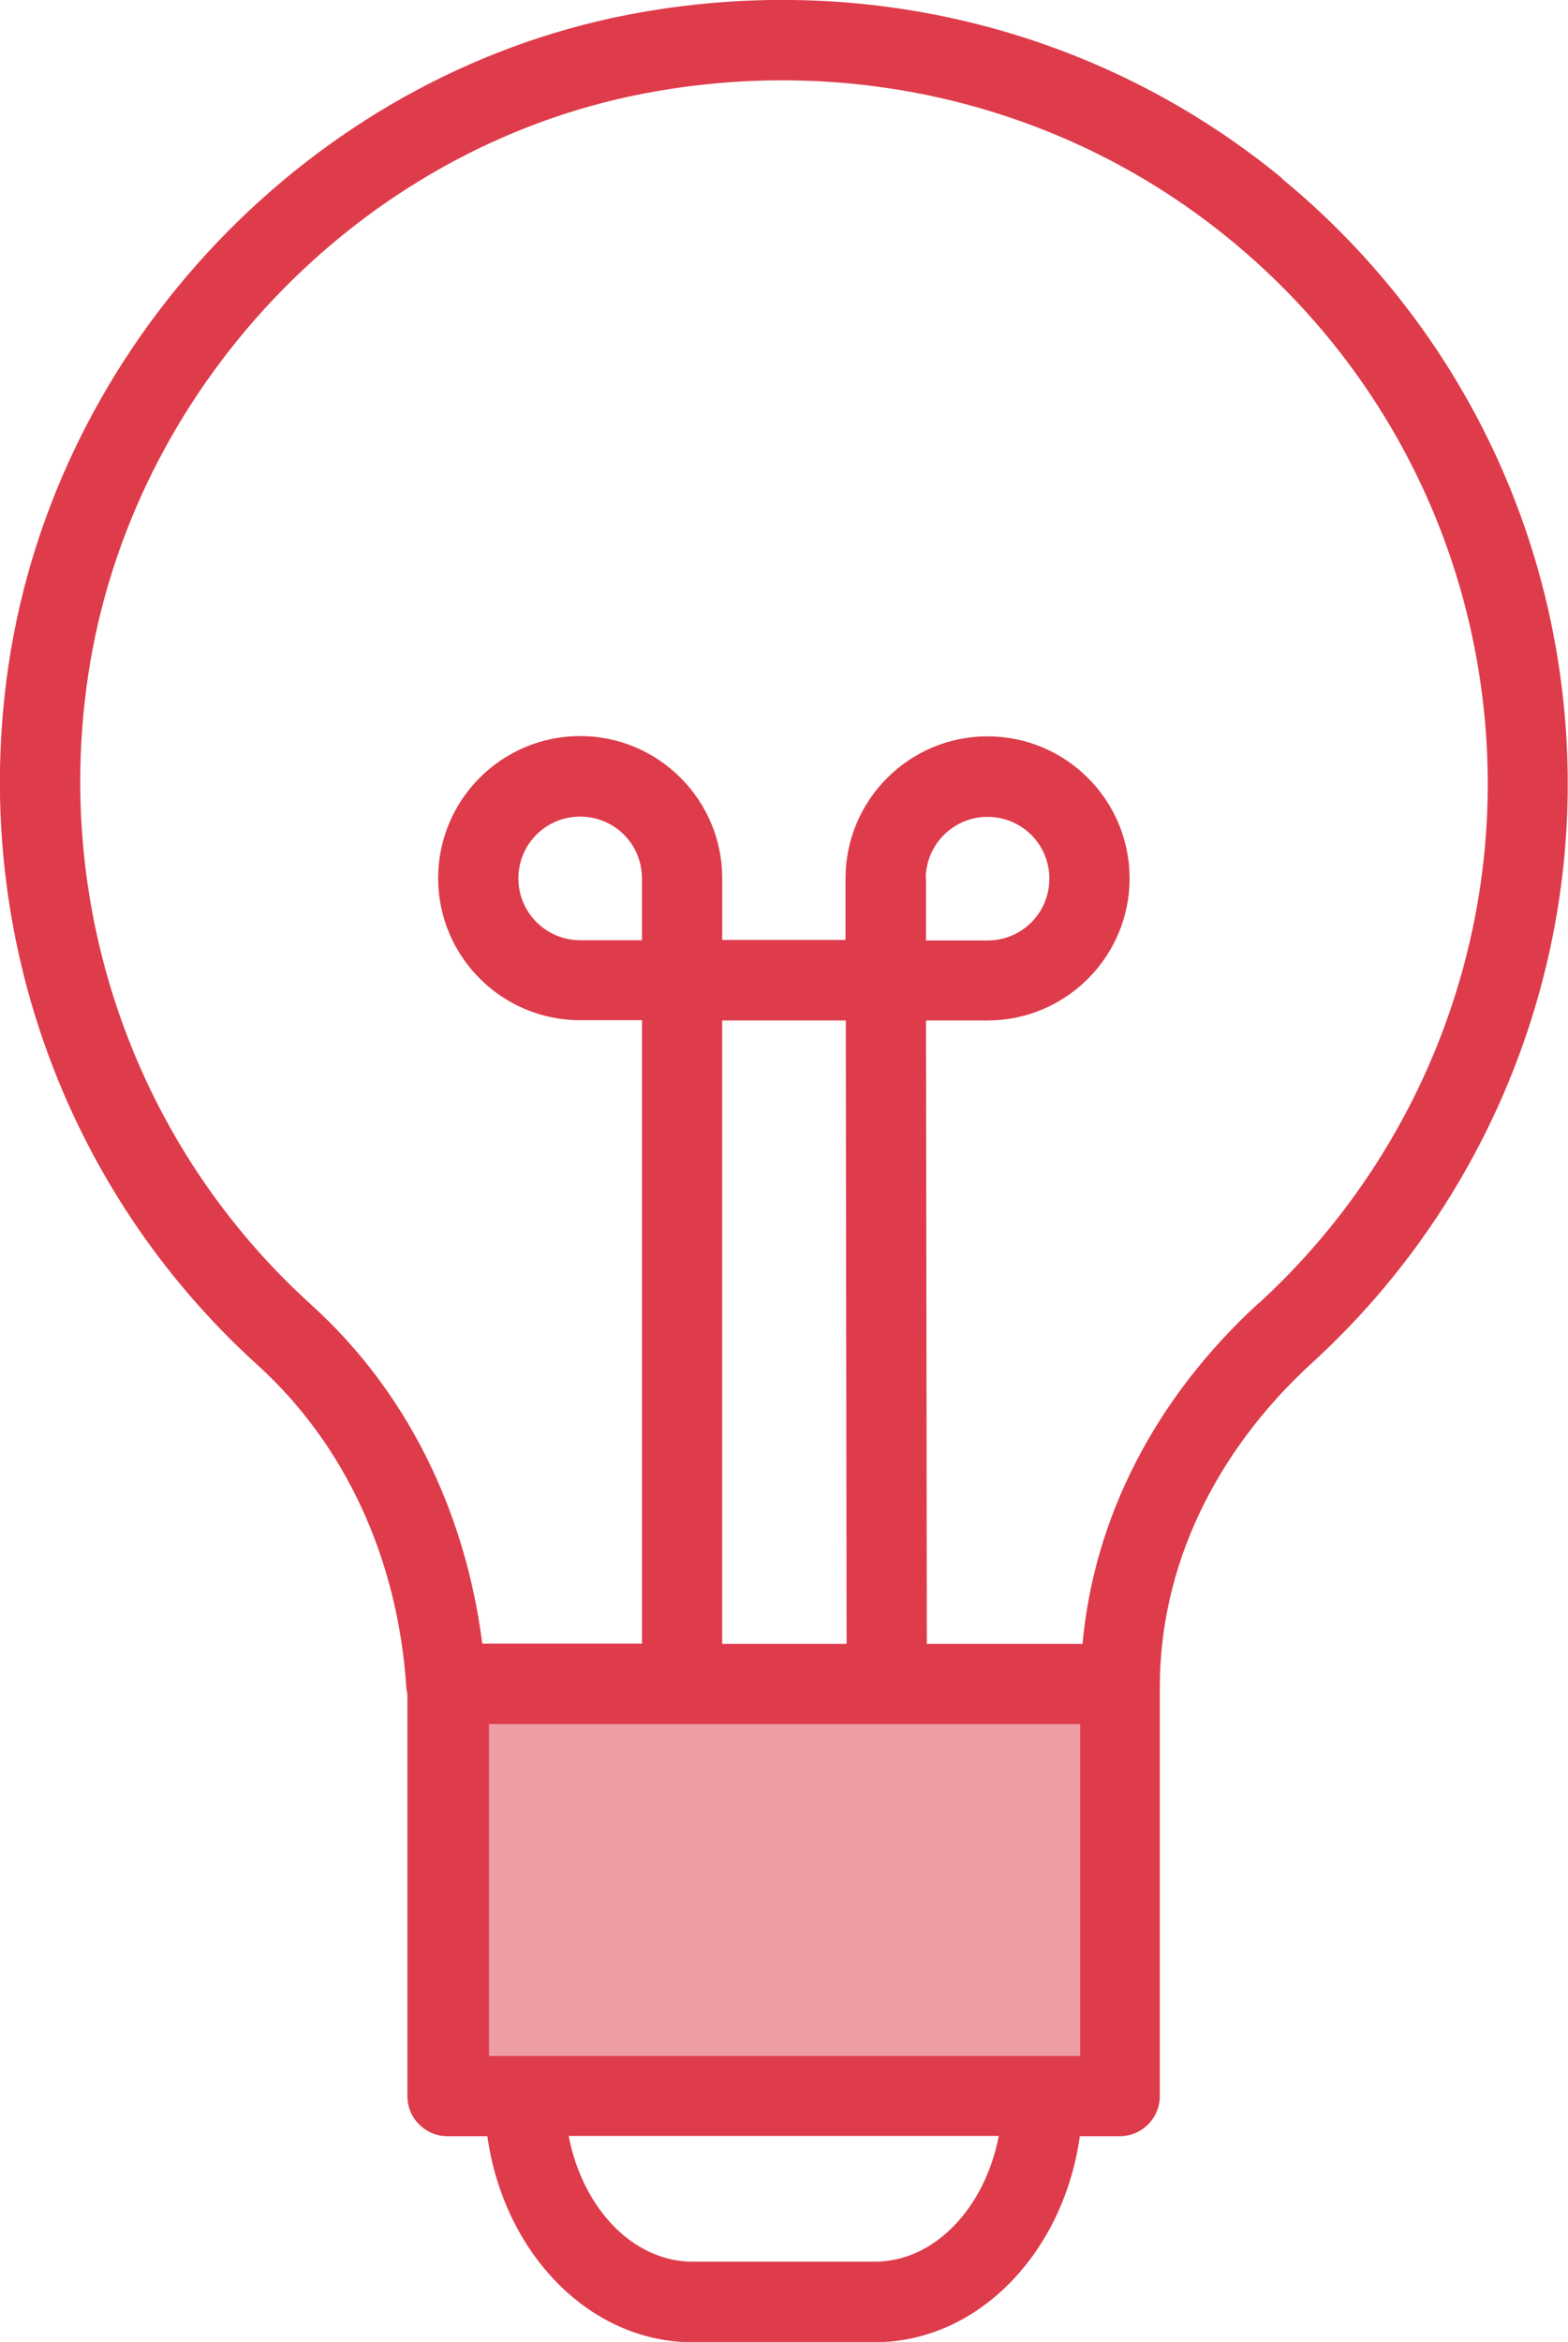 <svg xmlns="http://www.w3.org/2000/svg" id="Layer_2" data-name="Layer 2" viewBox="0 0 58.62 87.53"><defs><style>      .clarity-icon-sumx-1, .clarity-icon-sumx-2 {        fill: #de3c4b;      }      .clarity-icon-sumx-2 {        opacity: .5;      }    </style></defs><g id="Layer_1-2" data-name="Layer 1"><path class="clarity-icon-sumx-1" d="M47.94,6.67C41.15,1.08,32.22-1.15,23.43.56,11.6,2.87,2.1,12.85.32,24.85c-1.45,9.79,2.03,19.57,9.3,26.16,3.28,2.97,5.25,7.24,5.57,12.04,0,.09.02.17.04.25v15.04c0,.83.67,1.5,1.5,1.5h1.49c.61,4.36,3.81,7.7,7.67,7.7h6.81c3.86,0,7.06-3.34,7.67-7.7h1.49c.83,0,1.5-.67,1.5-1.5v-15.28s0,0,0-.01c0-4.46,2.03-8.77,5.71-12.13,6.06-5.54,9.54-13.42,9.54-21.61,0-8.79-3.89-17.04-10.68-22.63ZM24,35.14h-2.31c-1.27,0-2.31-1.03-2.31-2.31s1.03-2.31,2.31-2.31,2.31,1.03,2.31,2.31v2.31ZM34.61,32.84c0-1.27,1.03-2.31,2.31-2.31s2.31,1.03,2.31,2.31-1.03,2.31-2.31,2.31h-2.3v-2.31ZM33.71,64.44h6.67v12.4h-1.37s0,0,0,0,0,0,0,0h-19.36s0,0,0,0,0,0,0,0h-1.37v-12.4h14.37M27,61.44v-23.3h4.62l.03,23.3h-4.65ZM32.71,84.53h-6.81c-2.24,0-4.12-2-4.64-4.7h16.08c-.52,2.69-2.4,4.7-4.64,4.7ZM47.06,48.7c-3.87,3.54-6.16,8.01-6.59,12.74h-5.82l-.03-23.3h2.3c2.92,0,5.31-2.38,5.31-5.31s-2.38-5.31-5.31-5.31-5.31,2.38-5.31,5.31v2.3s-4.61,0-4.61,0v-2.31c0-2.92-2.38-5.31-5.31-5.31s-5.31,2.38-5.31,5.31,2.38,5.31,5.31,5.31h2.31v23.3h-5.97c-.64-5.01-2.86-9.47-6.39-12.66-6.53-5.91-9.65-14.7-8.35-23.49C4.88,14.53,13.4,5.57,24,3.51c7.91-1.54,15.94.46,22.03,5.48,6.1,5.02,9.59,12.43,9.59,20.32,0,7.35-3.12,14.42-8.56,19.4Z"></path><rect class="clarity-icon-sumx-2" x="18.24" y="64.44" width="22.14" height="12.4"></rect></g></svg>